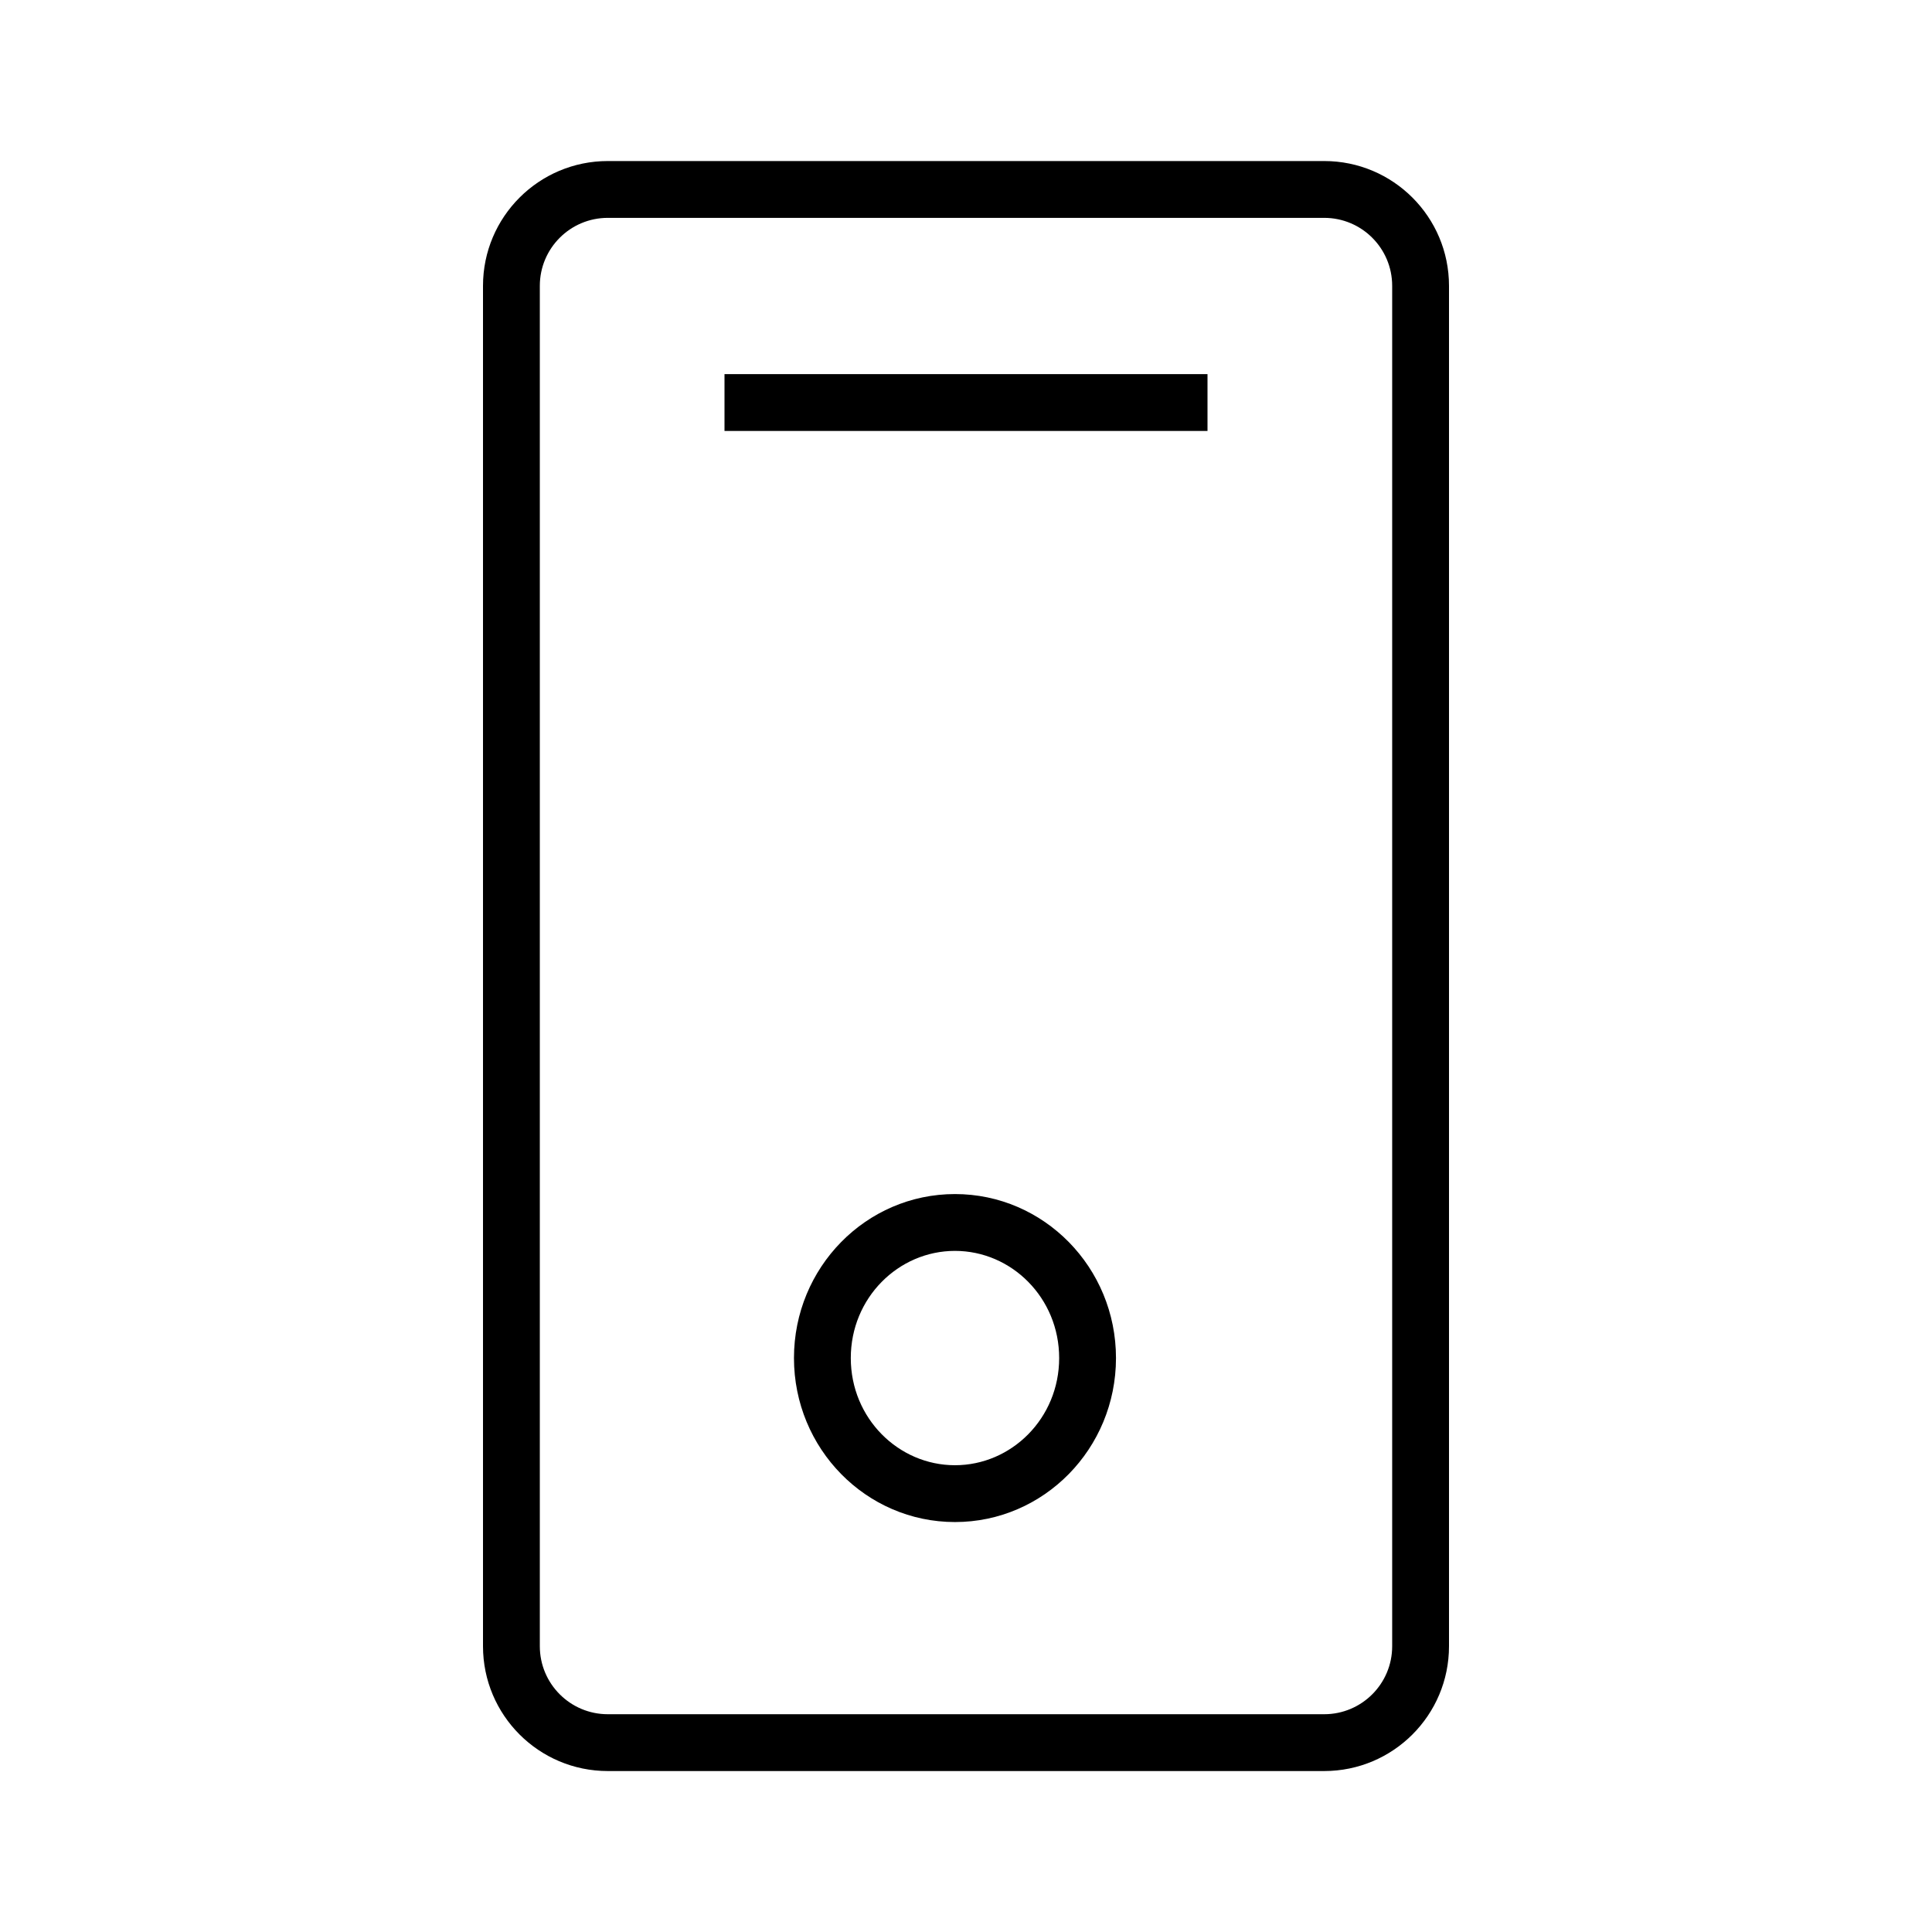 <svg width="68" height="68" viewBox="0 0 68 68" fill="none" xmlns="http://www.w3.org/2000/svg">
<path fill-rule="evenodd" clip-rule="evenodd" d="M46.607 7.668H21.393C20.071 7.668 19 8.739 19 10.061V57.942C19 59.263 20.071 60.335 21.393 60.335H46.607C47.929 60.335 49 59.263 49 57.942V10.061C49 8.739 47.929 7.668 46.607 7.668ZM21.393 5.668C18.967 5.668 17 7.635 17 10.061V57.942C17 60.368 18.967 62.335 21.393 62.335H46.607C49.033 62.335 51 60.368 51 57.942V10.061C51 7.635 49.033 5.668 46.607 5.668H21.393Z" fill="black"/>
<path fill-rule="evenodd" clip-rule="evenodd" d="M42.5 15.168H25.5V13.168H42.5V15.168Z" fill="black"/>
<path fill-rule="evenodd" clip-rule="evenodd" d="M33.612 51.571C35.603 51.571 37.279 49.917 37.279 47.799C37.279 45.681 35.603 44.027 33.612 44.027C31.621 44.027 29.945 45.681 29.945 47.799C29.945 49.917 31.621 51.571 33.612 51.571ZM33.612 53.571C36.742 53.571 39.279 50.986 39.279 47.799C39.279 44.611 36.742 42.027 33.612 42.027C30.482 42.027 27.945 44.611 27.945 47.799C27.945 50.986 30.482 53.571 33.612 53.571Z" fill="black"/>
</svg>
